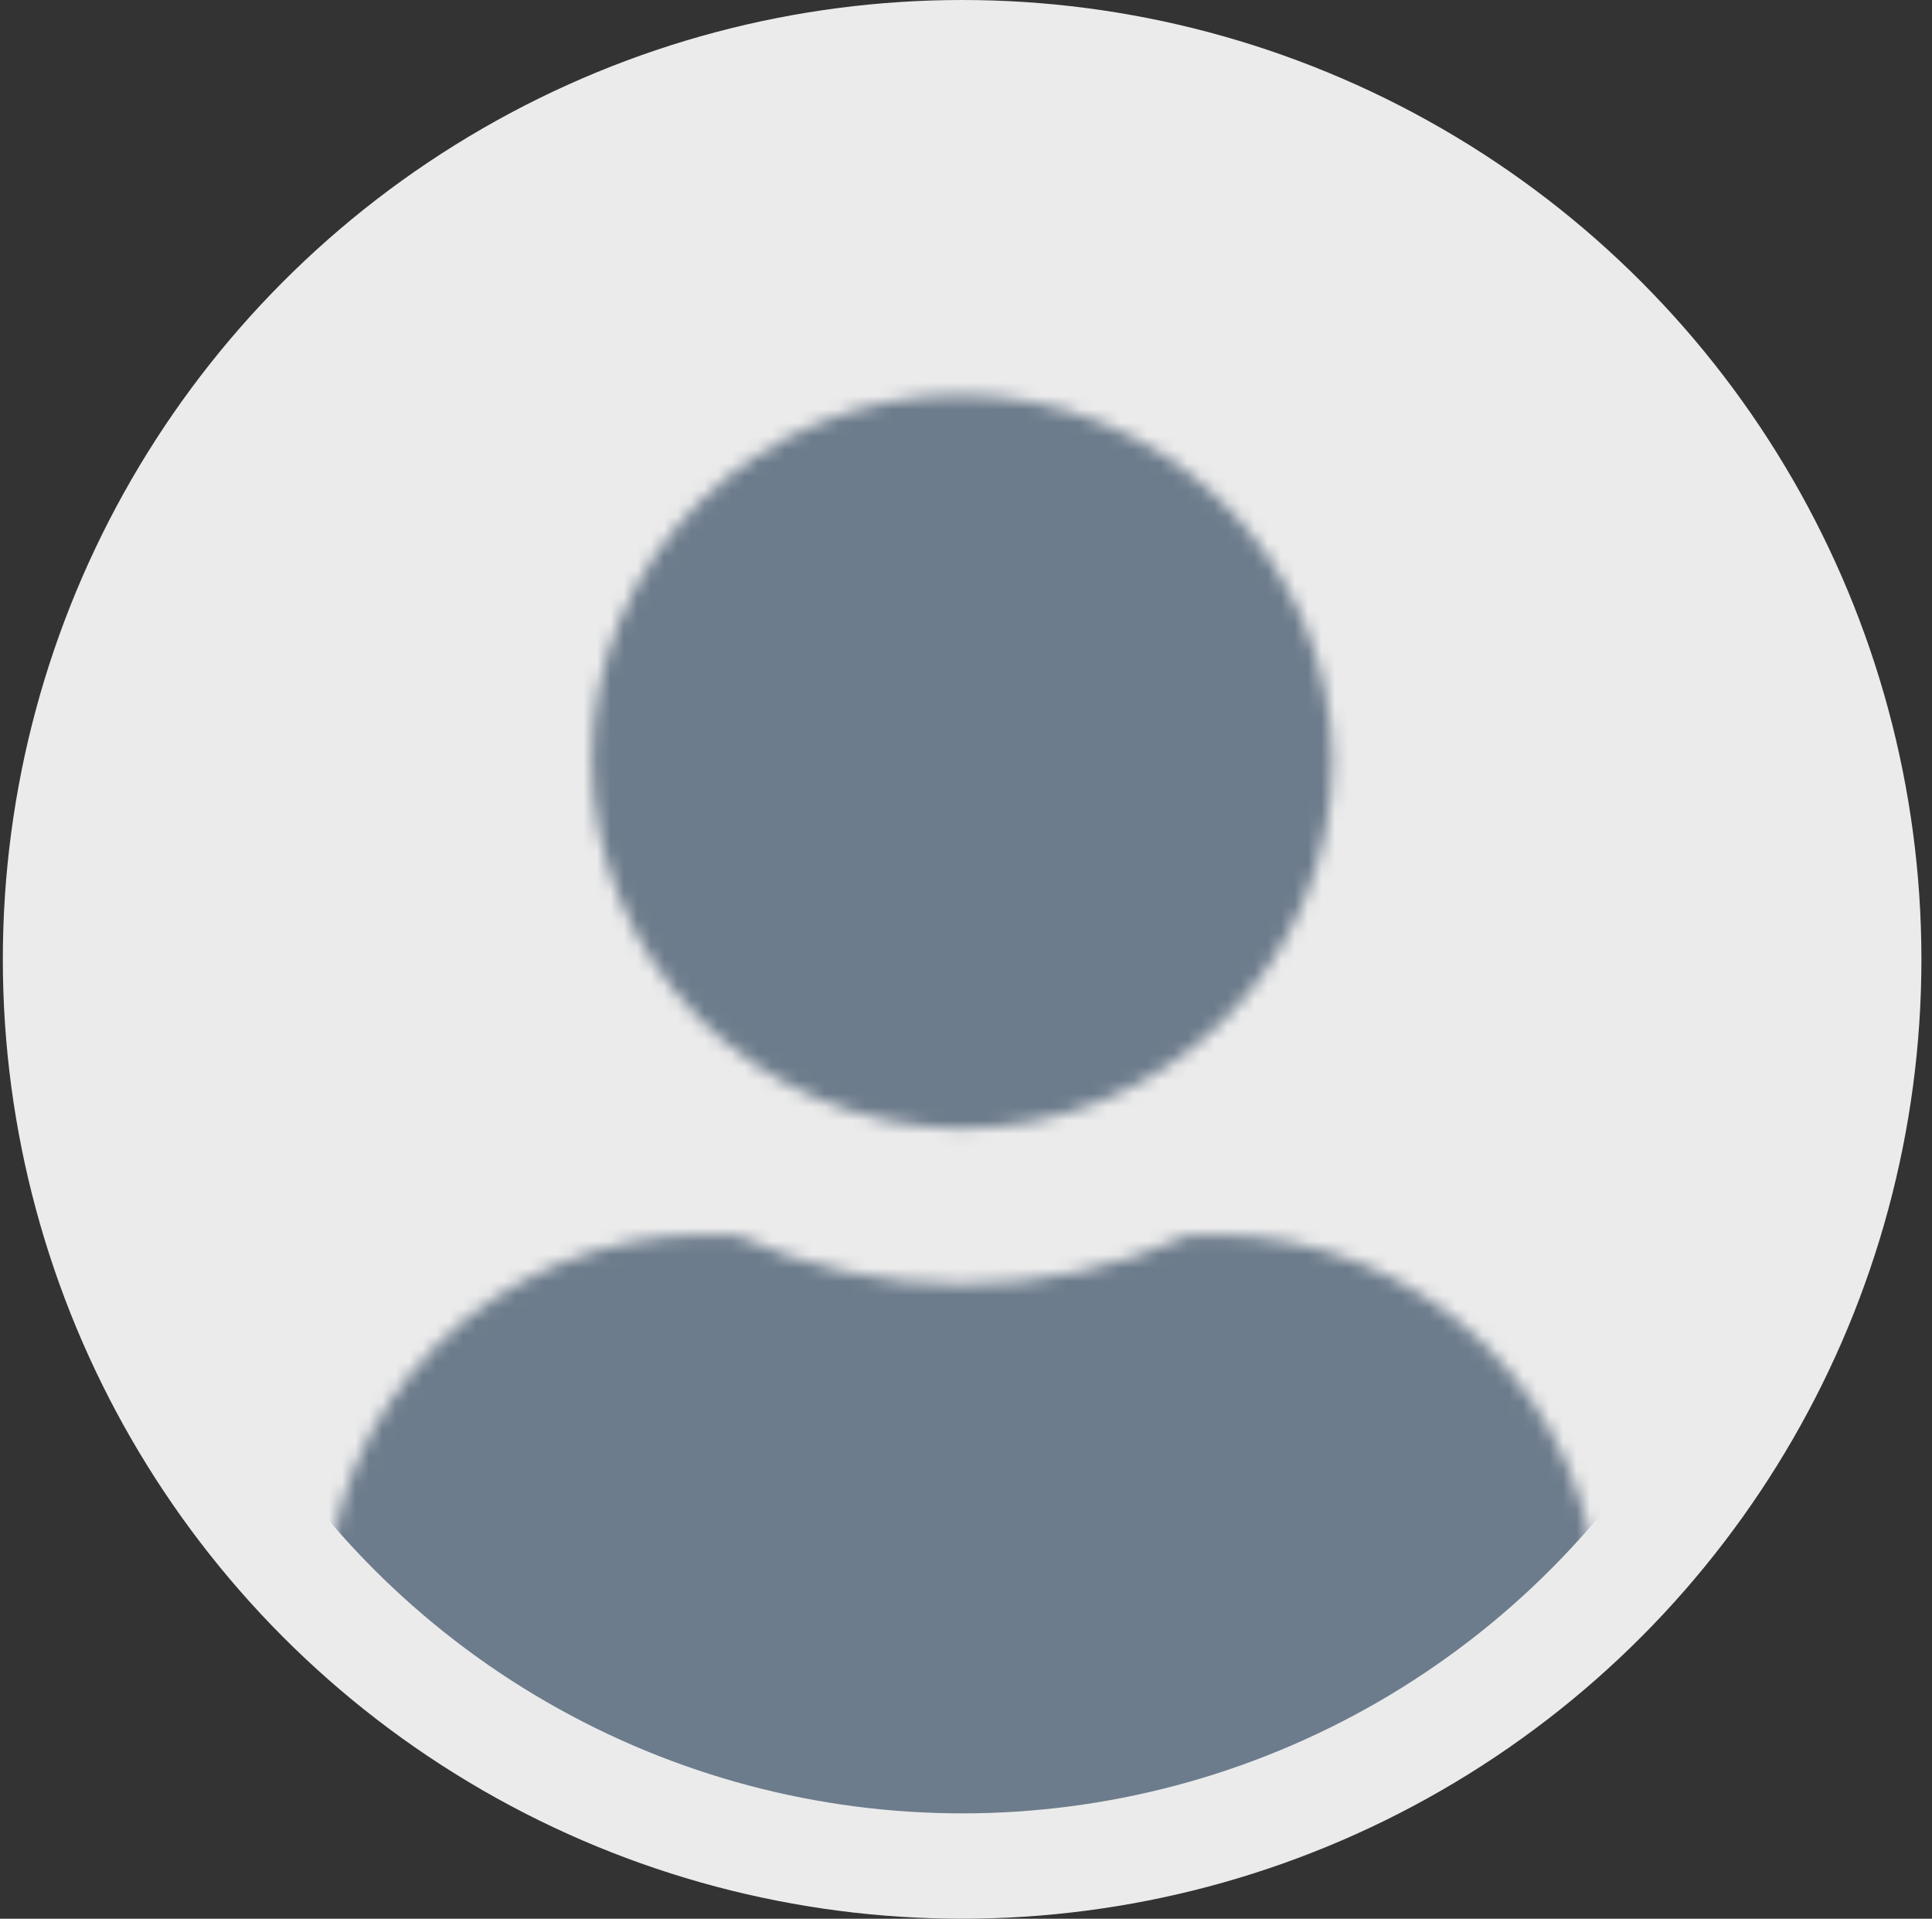 <svg width="144" height="143" viewBox="0 0 144 143" fill="none" xmlns="http://www.w3.org/2000/svg">
<rect x="0" y="0" width="144" height="143" fill="#333333" stroke="none"/>
<circle cx="71.711" cy="71.5" r="71.5" fill="#EBEBEB"/>
<mask id="mask0_9677_1841" style="mask-type:alpha" maskUnits="userSpaceOnUse" x="24" y="29" width="96" height="110">
<path d="M71.534 84.118C78.903 84.118 85.97 81.218 91.181 76.055C96.391 70.893 99.319 63.891 99.319 56.591C99.219 49.355 96.247 42.451 91.047 37.37C85.847 32.289 78.837 29.44 71.534 29.441C64.266 29.441 57.295 32.302 52.156 37.393C47.017 42.485 44.13 49.39 44.13 56.591C44.129 63.826 47.004 70.772 52.133 75.923C57.262 81.075 64.231 84.018 71.534 84.118ZM90.564 92.036H88.662C83.353 94.469 77.574 95.729 71.724 95.729C65.875 95.729 60.096 94.469 54.787 92.036H52.503C45.033 92.036 37.87 94.976 32.588 100.209C27.306 105.442 24.338 112.539 24.338 119.94V127.105C24.338 130.205 25.581 133.178 27.794 135.37C30.006 137.562 33.008 138.794 36.137 138.794H107.312C110.441 138.794 113.442 137.562 115.655 135.37C117.867 133.178 119.11 130.205 119.11 127.105V119.94C119.01 112.505 115.959 105.408 110.616 100.186C105.274 94.963 98.07 92.035 90.564 92.036Z" fill="#6D7C8C"/>
</mask>
<g mask="url(#mask0_9677_1841)">
<circle cx="71.725" cy="73.182" r="61.967" fill="#6D7C8C"/>
</g>
</svg>
